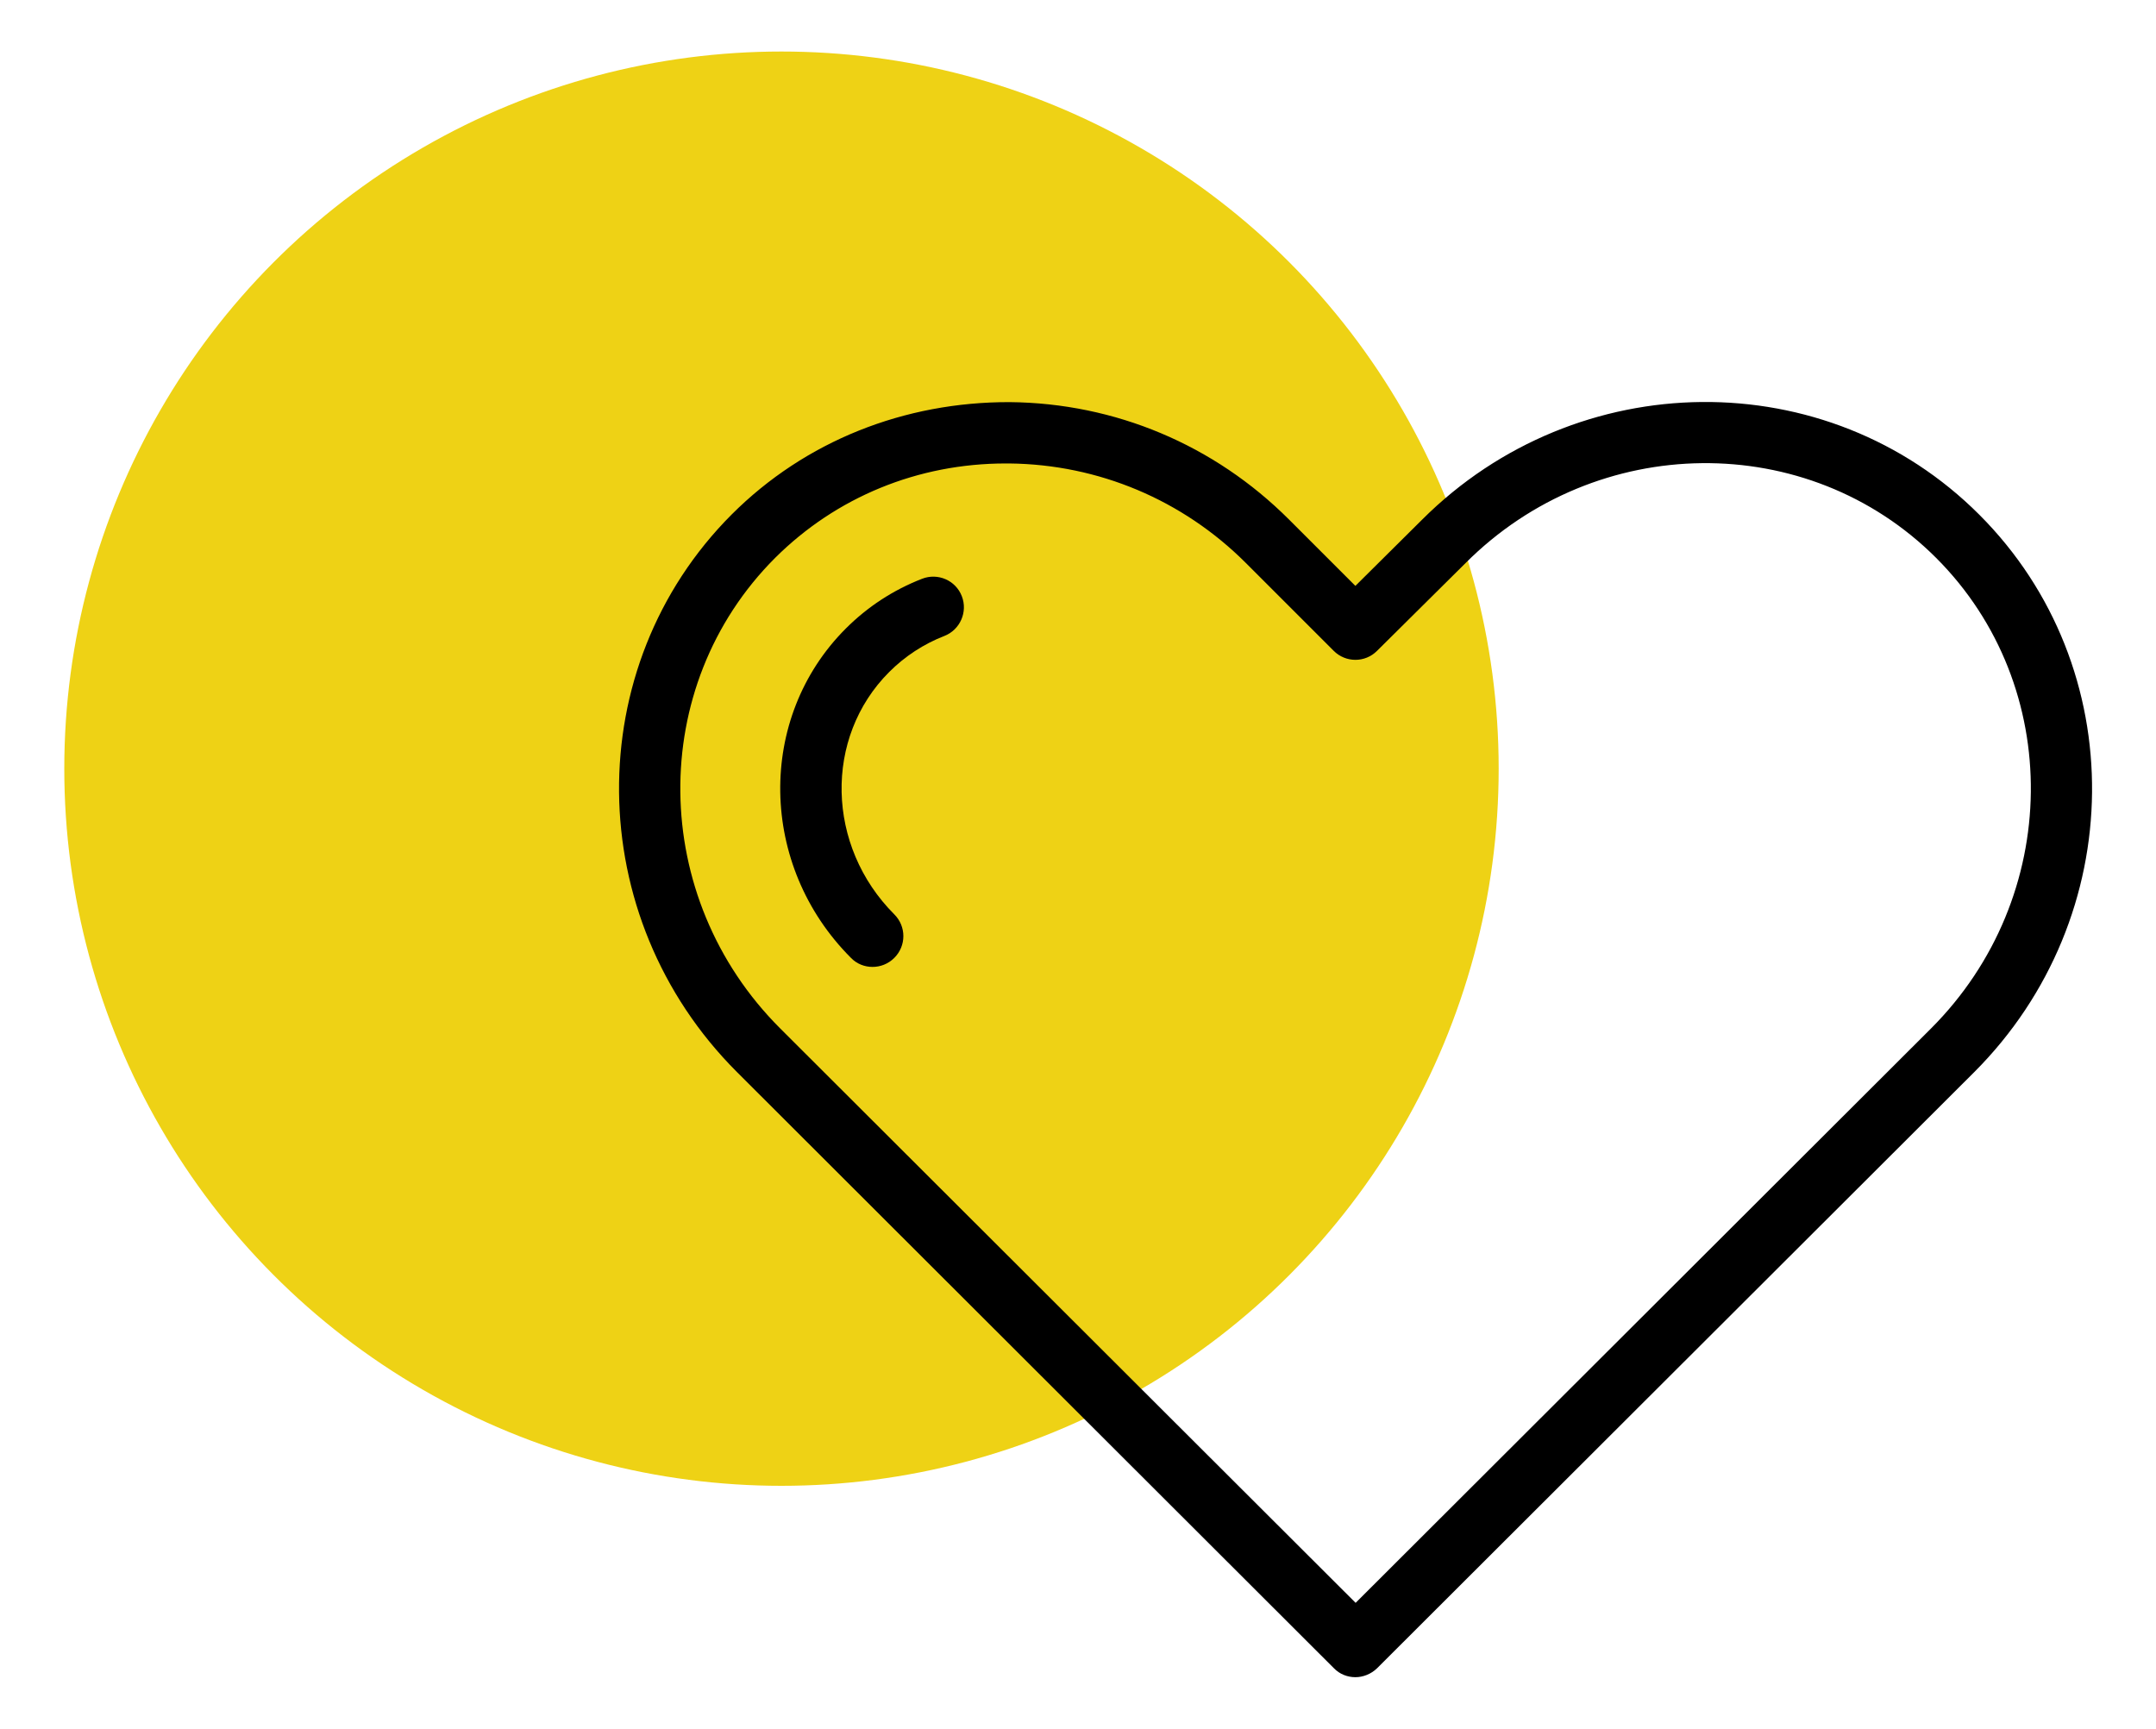 <?xml version="1.0" encoding="UTF-8"?>
<svg xmlns="http://www.w3.org/2000/svg" xmlns:xlink="http://www.w3.org/1999/xlink" version="1.1" id="Ebene_1" x="0px" y="0px" viewBox="0 0 87.87 70.46" style="enable-background:new 0 0 87.87 70.46;" xml:space="preserve"> <style type="text/css"> .st0{fill:#EED215;} .st1{fill:none;stroke:#000000;stroke-width:2.5;stroke-linejoin:round;stroke-miterlimit:10;} .st2{fill:none;stroke:#000000;stroke-width:2.5;stroke-linecap:round;stroke-linejoin:round;stroke-miterlimit:10;} .st3{fill:none;stroke:#000000;stroke-width:2.5;stroke-miterlimit:10;} .st4{fill:none;stroke:#000000;stroke-width:2.5;stroke-linecap:round;stroke-miterlimit:10;} .st5{fill:#FFFFFF;stroke:#000000;stroke-width:2.5;stroke-linecap:round;stroke-linejoin:round;stroke-miterlimit:10;} .st6{fill:#475257;stroke:#000000;stroke-width:2.5;stroke-miterlimit:10;} .st7{fill:none;stroke:#000000;stroke-width:2.5;stroke-linecap:round;stroke-linejoin:round;} .st8{fill:none;stroke:#000000;stroke-width:2.5;stroke-linecap:square;stroke-linejoin:round;stroke-miterlimit:10;} .st9{fill:#FFFFFF;} .st10{fill:#475257;} </style> <g> <circle class="st0" cx="31.85" cy="31.33" r="29.23"></circle> <path d="M35.56,39.41c-0.32,0-0.64-0.12-0.88-0.37c-3.76-3.76-3.85-9.78-0.21-13.42c0.89-0.89,1.93-1.57,3.11-2.03 c0.64-0.25,1.37,0.06,1.62,0.71c0.25,0.64-0.07,1.37-0.71,1.62c-0.85,0.33-1.61,0.83-2.25,1.47c-2.67,2.67-2.57,7.1,0.21,9.88 c0.49,0.49,0.49,1.28,0,1.77C36.2,39.29,35.88,39.41,35.56,39.41z"></path> <g> <path d="M55.24,68.36c-0.32,0-0.64-0.12-0.88-0.37l-24.33-24.3c-6.32-6.32-6.41-16.51-0.21-22.72c3-3,7.04-4.59,11.33-4.58 c4.3,0.04,8.34,1.74,11.39,4.79l2.7,2.7l2.72-2.7c6.32-6.31,16.51-6.41,22.71-0.2c6.21,6.21,6.11,16.4-0.21,22.72c0,0,0,0,0,0 l-24.34,24.3C55.88,68.23,55.56,68.36,55.24,68.36z M40.99,18.89c-3.58,0-6.91,1.37-9.4,3.85c-5.23,5.23-5.14,13.84,0.21,19.18 l23.45,23.41L78.7,41.92c5.34-5.34,5.44-13.95,0.21-19.18c-5.23-5.23-13.84-5.14-19.18,0.21l-3.61,3.58 c-0.49,0.49-1.28,0.48-1.76,0l-3.58-3.58c-2.58-2.58-6.01-4.02-9.64-4.06C41.08,18.89,41.03,18.89,40.99,18.89z M79.58,42.81 L79.58,42.81L79.58,42.81z"></path> </g> </g> </svg>
